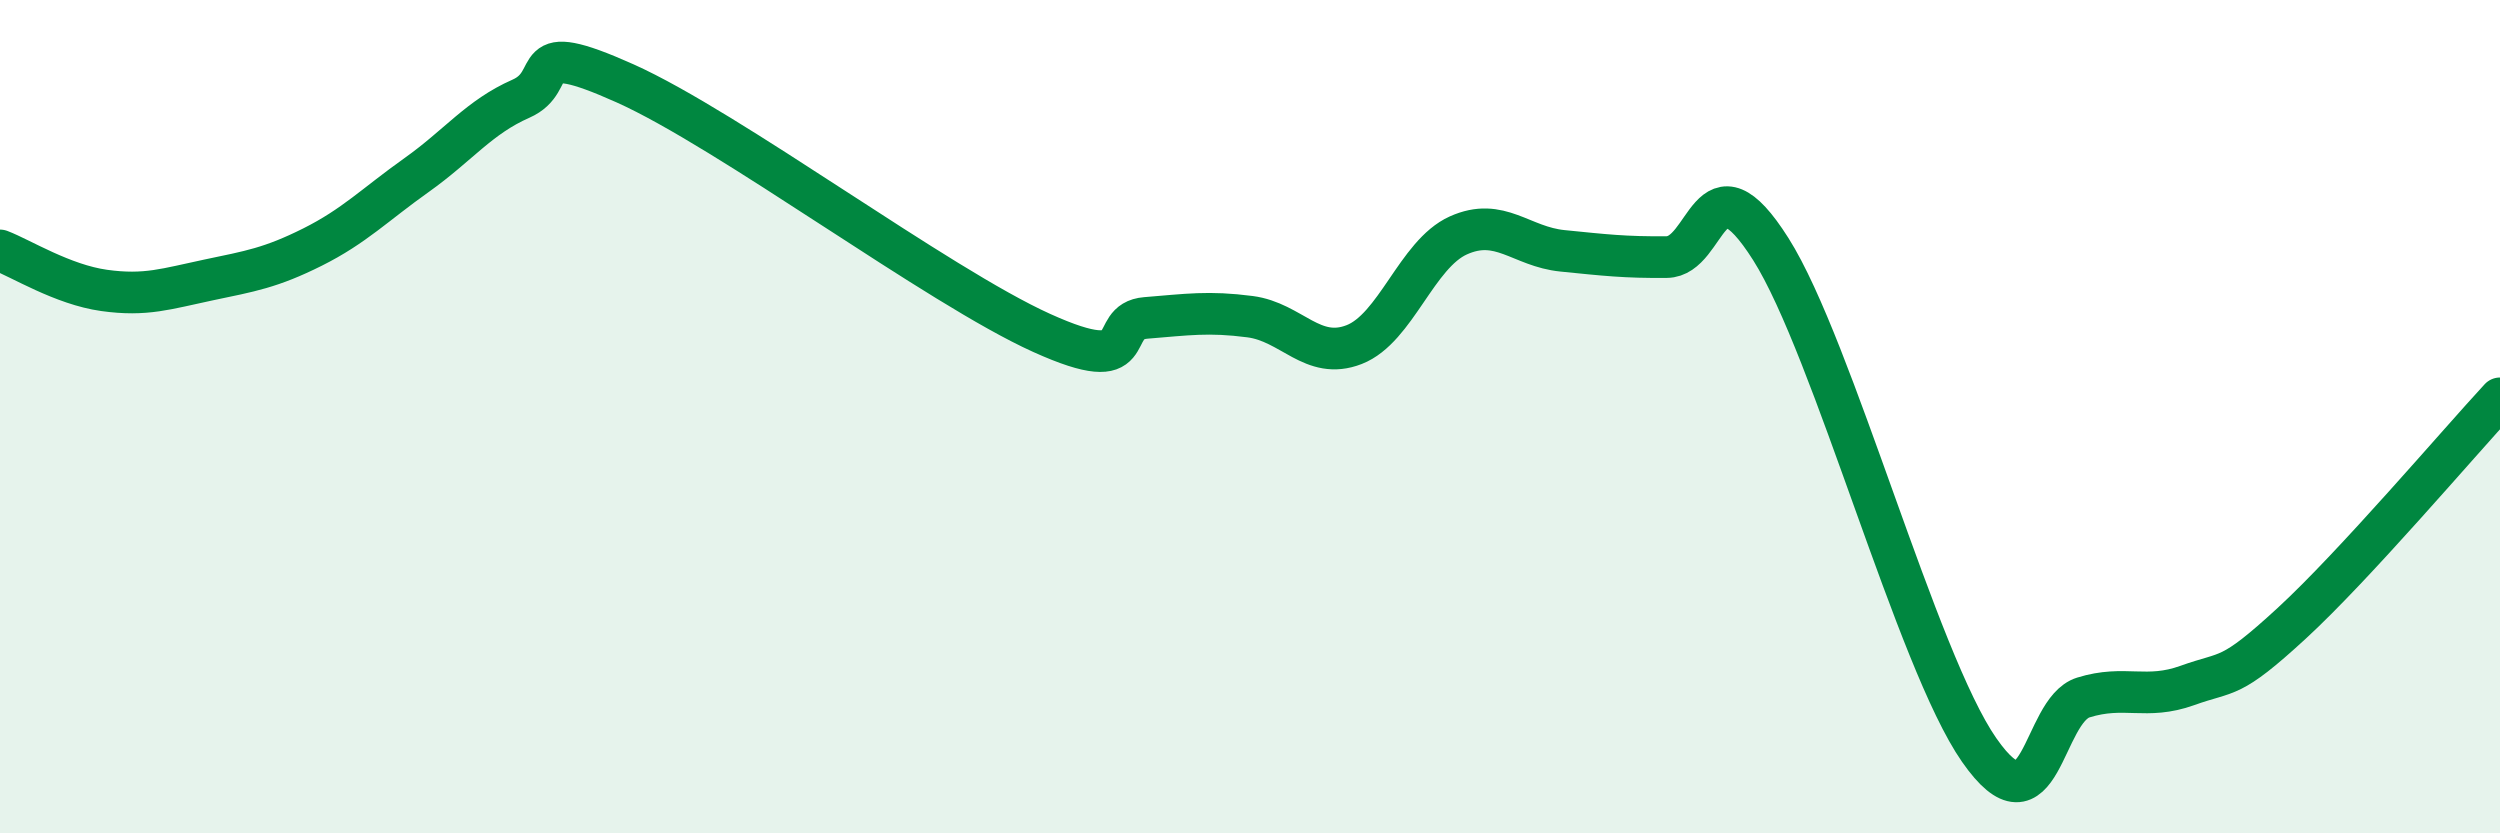 
    <svg width="60" height="20" viewBox="0 0 60 20" xmlns="http://www.w3.org/2000/svg">
      <path
        d="M 0,6.01 C 0.5,6.2 1.5,6.83 2.5,6.97 C 3.5,7.11 4,6.93 5,6.72 C 6,6.51 6.5,6.43 7.5,5.93 C 8.5,5.43 9,4.91 10,4.2 C 11,3.49 11.5,2.81 12.5,2.37 C 13.5,1.93 12.5,0.88 15,2 C 17.5,3.12 22.5,6.86 25,7.99 C 27.5,9.12 26.5,7.71 27.5,7.63 C 28.5,7.55 29,7.47 30,7.6 C 31,7.73 31.5,8.66 32.5,8.27 C 33.5,7.88 34,6.1 35,5.65 C 36,5.2 36.5,5.92 37.5,6.02 C 38.5,6.12 39,6.18 40,6.17 C 41,6.16 41,3.61 42.5,5.98 C 44,8.35 46,15.85 47.5,18 C 49,20.15 49,17.05 50,16.74 C 51,16.43 51.5,16.81 52.5,16.45 C 53.5,16.09 53.5,16.34 55,14.96 C 56.5,13.58 59,10.64 60,9.56L60 20L0 20Z"
        fill="#008740"
        opacity="0.1"
        stroke-linecap="round"
        stroke-linejoin="round"
      />
      <path
        d="M 0,6.01 C 0.5,6.2 1.5,6.83 2.5,6.97 C 3.5,7.11 4,6.93 5,6.72 C 6,6.51 6.5,6.43 7.5,5.93 C 8.5,5.43 9,4.91 10,4.2 C 11,3.49 11.5,2.81 12.5,2.37 C 13.5,1.93 12.5,0.88 15,2 C 17.5,3.12 22.5,6.86 25,7.99 C 27.5,9.12 26.5,7.71 27.5,7.63 C 28.5,7.55 29,7.47 30,7.6 C 31,7.73 31.5,8.66 32.5,8.27 C 33.5,7.88 34,6.1 35,5.65 C 36,5.2 36.5,5.92 37.5,6.02 C 38.5,6.12 39,6.18 40,6.17 C 41,6.16 41,3.61 42.5,5.98 C 44,8.35 46,15.85 47.5,18 C 49,20.15 49,17.05 50,16.74 C 51,16.43 51.5,16.81 52.5,16.45 C 53.5,16.09 53.5,16.34 55,14.96 C 56.5,13.58 59,10.64 60,9.56"
        stroke="#008740"
        stroke-width="1"
        fill="none"
        stroke-linecap="round"
        stroke-linejoin="round"
      />
    </svg>
  